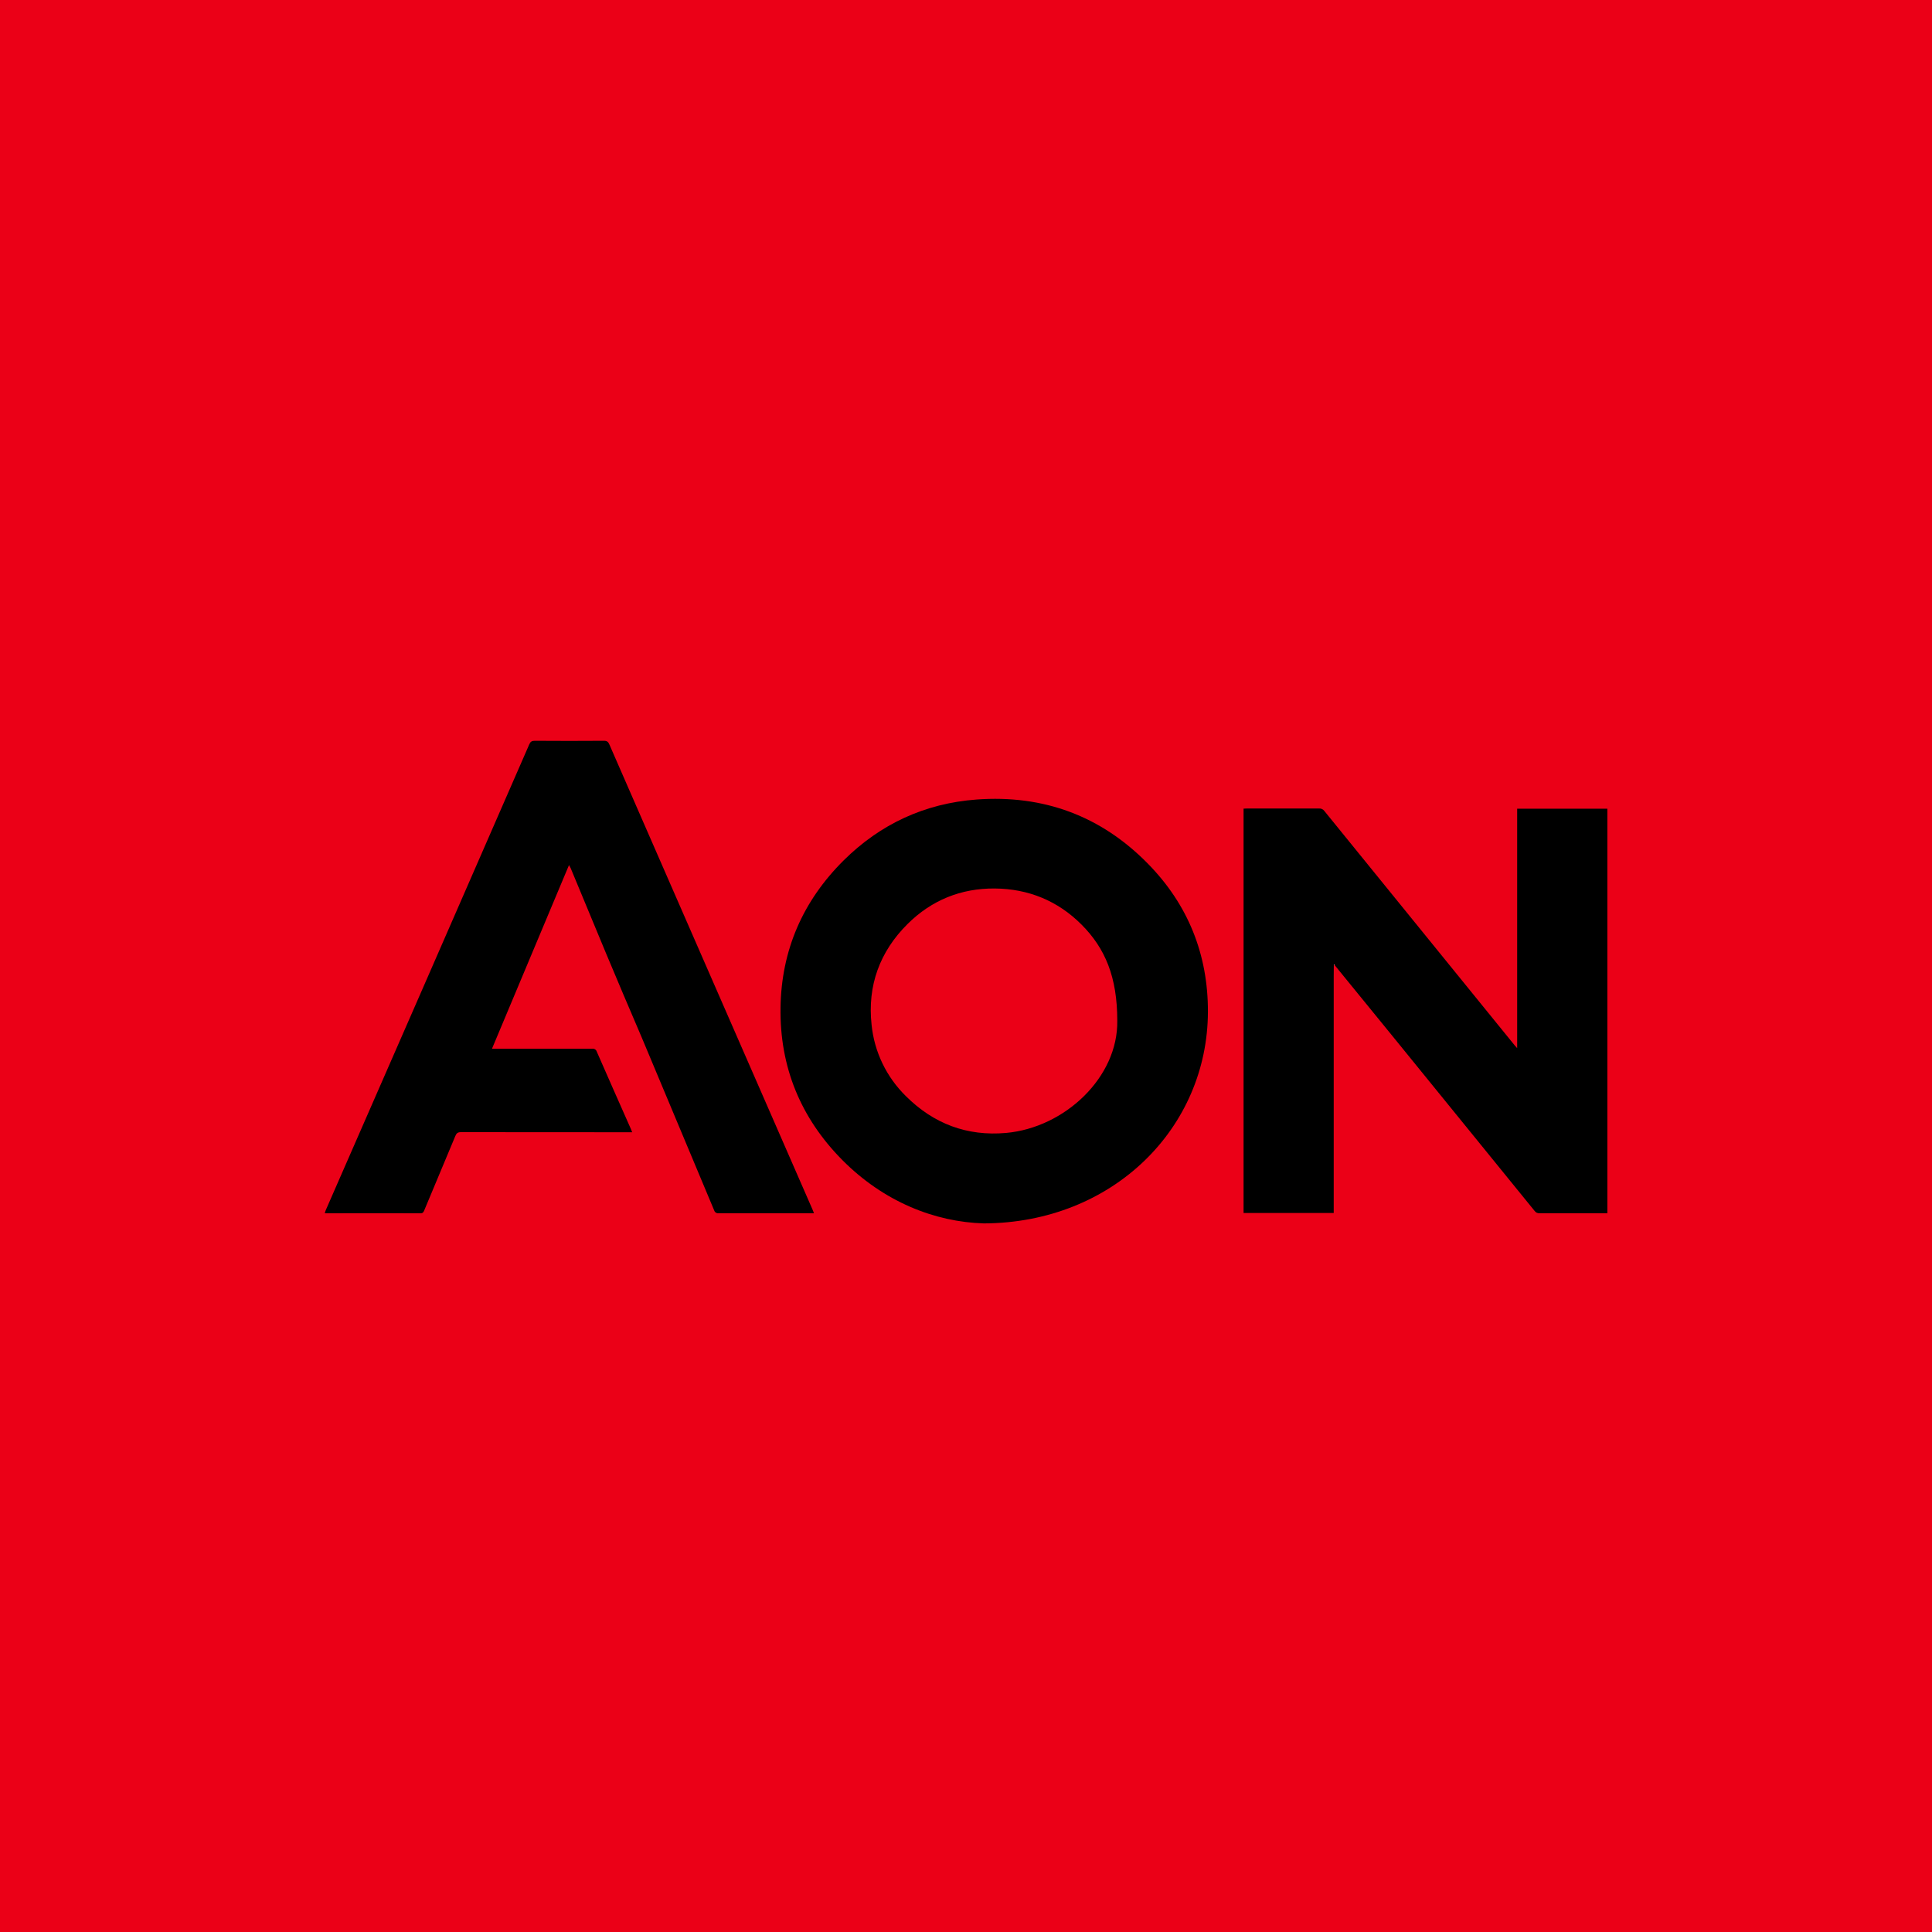 <svg width="60" height="60" viewBox="0 0 60 60" fill="none" xmlns="http://www.w3.org/2000/svg">
<rect width="60" height="60" fill="#EB0017"/>
<g clip-path="url(#clip0_168_611)">
<path d="M41.423 29.977C41.423 30.092 41.42 30.208 41.42 30.322V37.671H38.62V25.113C38.654 25.113 38.687 25.109 38.721 25.109C39.467 25.109 40.218 25.109 40.966 25.109C41.029 25.104 41.09 25.132 41.127 25.183C43.096 27.61 45.066 30.035 47.037 32.461C47.056 32.484 47.077 32.507 47.117 32.551V25.115H49.918V37.678H49.823C49.152 37.678 48.481 37.678 47.81 37.678C47.751 37.683 47.694 37.656 47.66 37.608C46.174 35.779 44.688 33.951 43.202 32.123C42.618 31.404 42.032 30.686 41.445 29.968L41.424 29.949L41.423 29.977Z" fill="black"/>
<path d="M30.556 37.994C29.031 37.95 27.446 37.322 26.16 36.027C24.863 34.718 24.213 33.132 24.24 31.293C24.266 29.51 24.932 27.982 26.197 26.724C27.337 25.592 28.721 24.949 30.329 24.83C32.406 24.677 34.195 25.34 35.648 26.821C36.898 28.093 37.516 29.642 37.513 31.415C37.507 35.022 34.575 37.976 30.556 37.994ZM34.698 31.697C34.698 30.342 34.322 29.449 33.587 28.713C32.853 27.977 31.939 27.601 30.891 27.593C29.843 27.585 28.928 27.957 28.186 28.695C27.318 29.557 26.935 30.613 27.068 31.828C27.153 32.668 27.531 33.452 28.137 34.045C28.994 34.898 30.032 35.293 31.247 35.184C33.069 35.019 34.727 33.456 34.698 31.697Z" fill="black"/>
<path d="M25.279 37.678H25.165C24.215 37.678 23.267 37.678 22.318 37.678C22.257 37.687 22.198 37.65 22.18 37.591C21.434 35.805 20.686 34.02 19.936 32.235C19.743 31.78 19.546 31.326 19.353 30.869C19.174 30.447 18.997 30.026 18.82 29.604C18.454 28.724 18.088 27.843 17.723 26.962C17.71 26.935 17.695 26.908 17.671 26.865C16.872 28.776 16.079 30.665 15.279 32.569H15.407C16.402 32.569 17.397 32.569 18.39 32.569C18.456 32.56 18.517 32.6 18.535 32.664C18.884 33.461 19.236 34.257 19.589 35.053C19.603 35.084 19.614 35.116 19.633 35.163H19.499C17.772 35.163 16.044 35.162 14.314 35.16C14.212 35.16 14.176 35.197 14.141 35.279C13.82 36.05 13.496 36.82 13.175 37.59C13.152 37.646 13.131 37.68 13.059 37.68C12.083 37.677 11.105 37.677 10.129 37.68C10.118 37.68 10.108 37.68 10.085 37.676C10.093 37.647 10.103 37.618 10.114 37.589C11.117 35.295 12.12 33.002 13.123 30.708C14.228 28.18 15.333 25.649 16.437 23.117C16.473 23.035 16.513 23.006 16.605 23.006C17.322 23.011 18.039 23.011 18.757 23.006C18.851 23.006 18.889 23.039 18.924 23.119C19.933 25.433 20.943 27.746 21.955 30.058C23.047 32.559 24.14 35.06 25.233 37.562C25.245 37.596 25.26 37.631 25.279 37.678Z" fill="black"/>
<path d="M41.423 29.977L41.426 29.949L41.447 29.968L41.423 29.977Z" fill="#F8BEC4"/>
</g>
<defs>
<clipPath id="clip0_168_611">
<rect width="40" height="15" fill="white" transform="translate(10 23)"/>
</clipPath>
</defs>
</svg>
